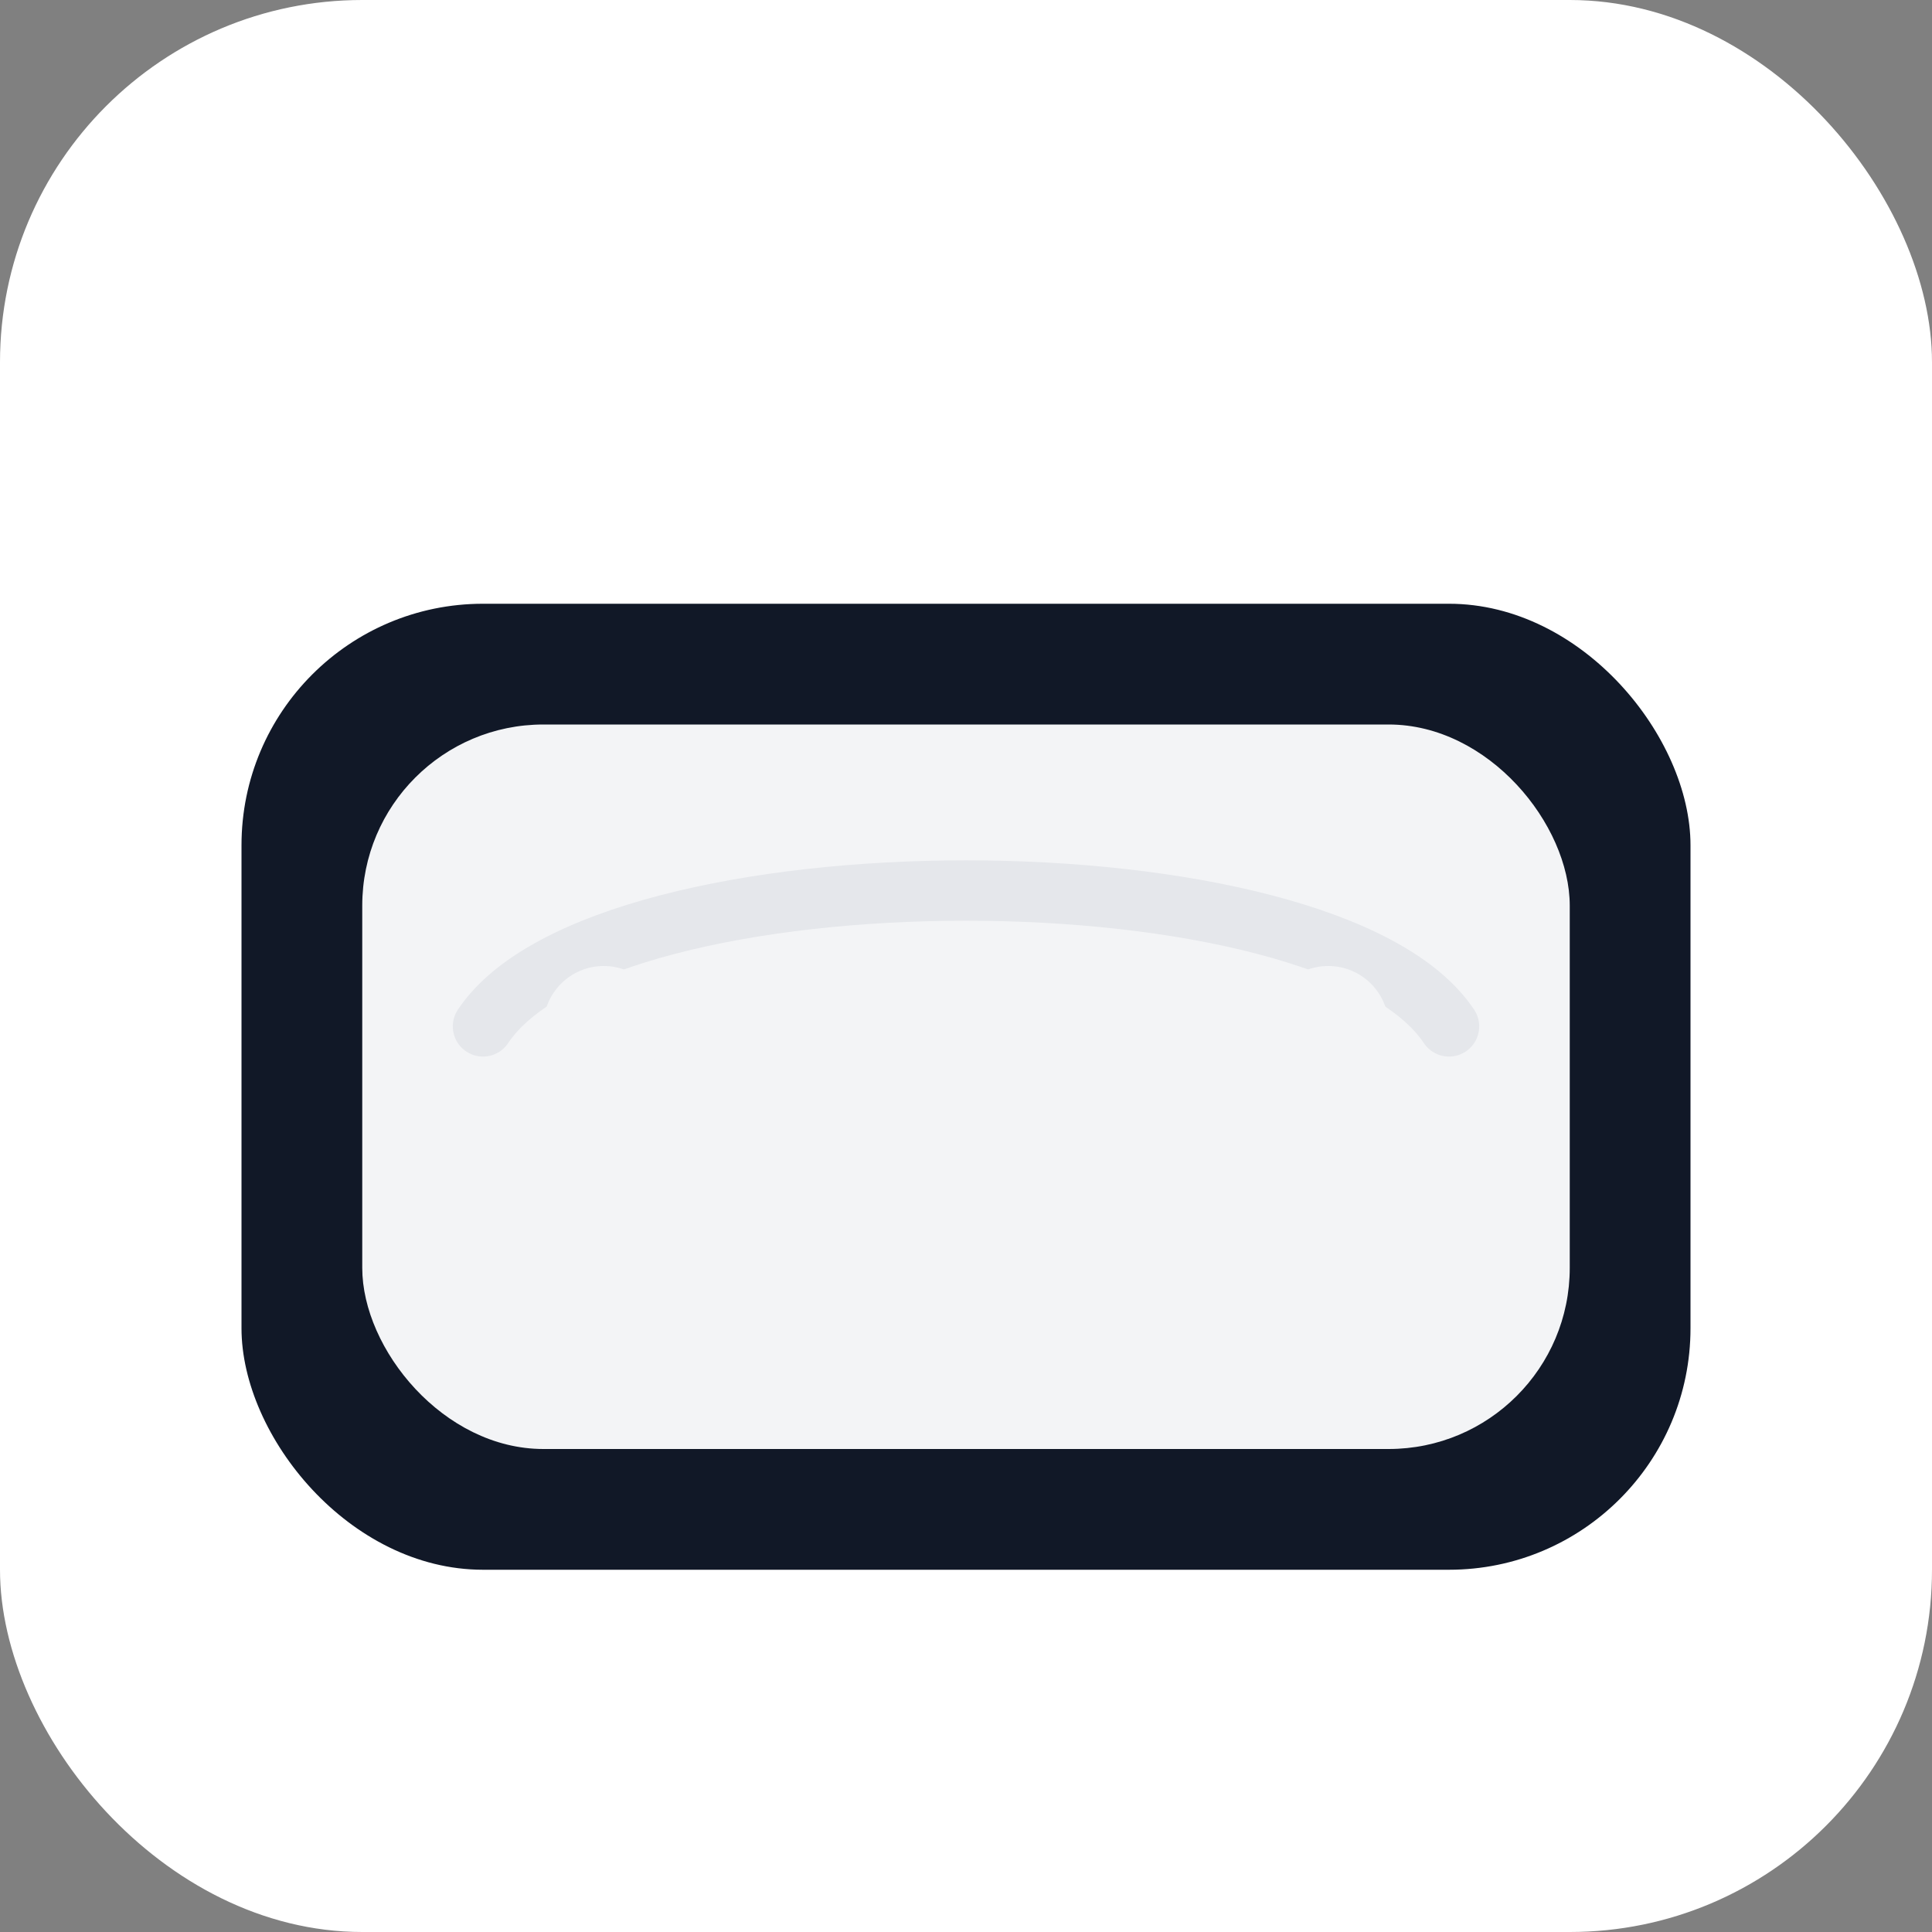 <svg xmlns="http://www.w3.org/2000/svg" width="64" height="64" viewBox="0 0 64 64" role="img" aria-label="Car Pillow">
  <rect x="0" y="0" width="64" height="64" fill="#808080" stroke="none"/>
  <rect width="64" height="64" rx="12" ry="12" fill="#ffffff"/>
  <g transform="translate(8,12)">
    <rect x="0" y="8" width="48" height="32" rx="8" ry="8" fill="#111827" />
    <rect x="4" y="12" width="40" height="24" rx="6" ry="6" fill="#f3f4f6" />
    <path d="M8 22c4-6 28-6 32 0" fill="none" stroke="#e5e7eb" stroke-width="2" stroke-linecap="round"/>
    <circle cx="12" cy="22" r="2" fill="#f3f4f6" />
    <circle cx="36" cy="22" r="2" fill="#f3f4f6" />
  </g>
</svg>